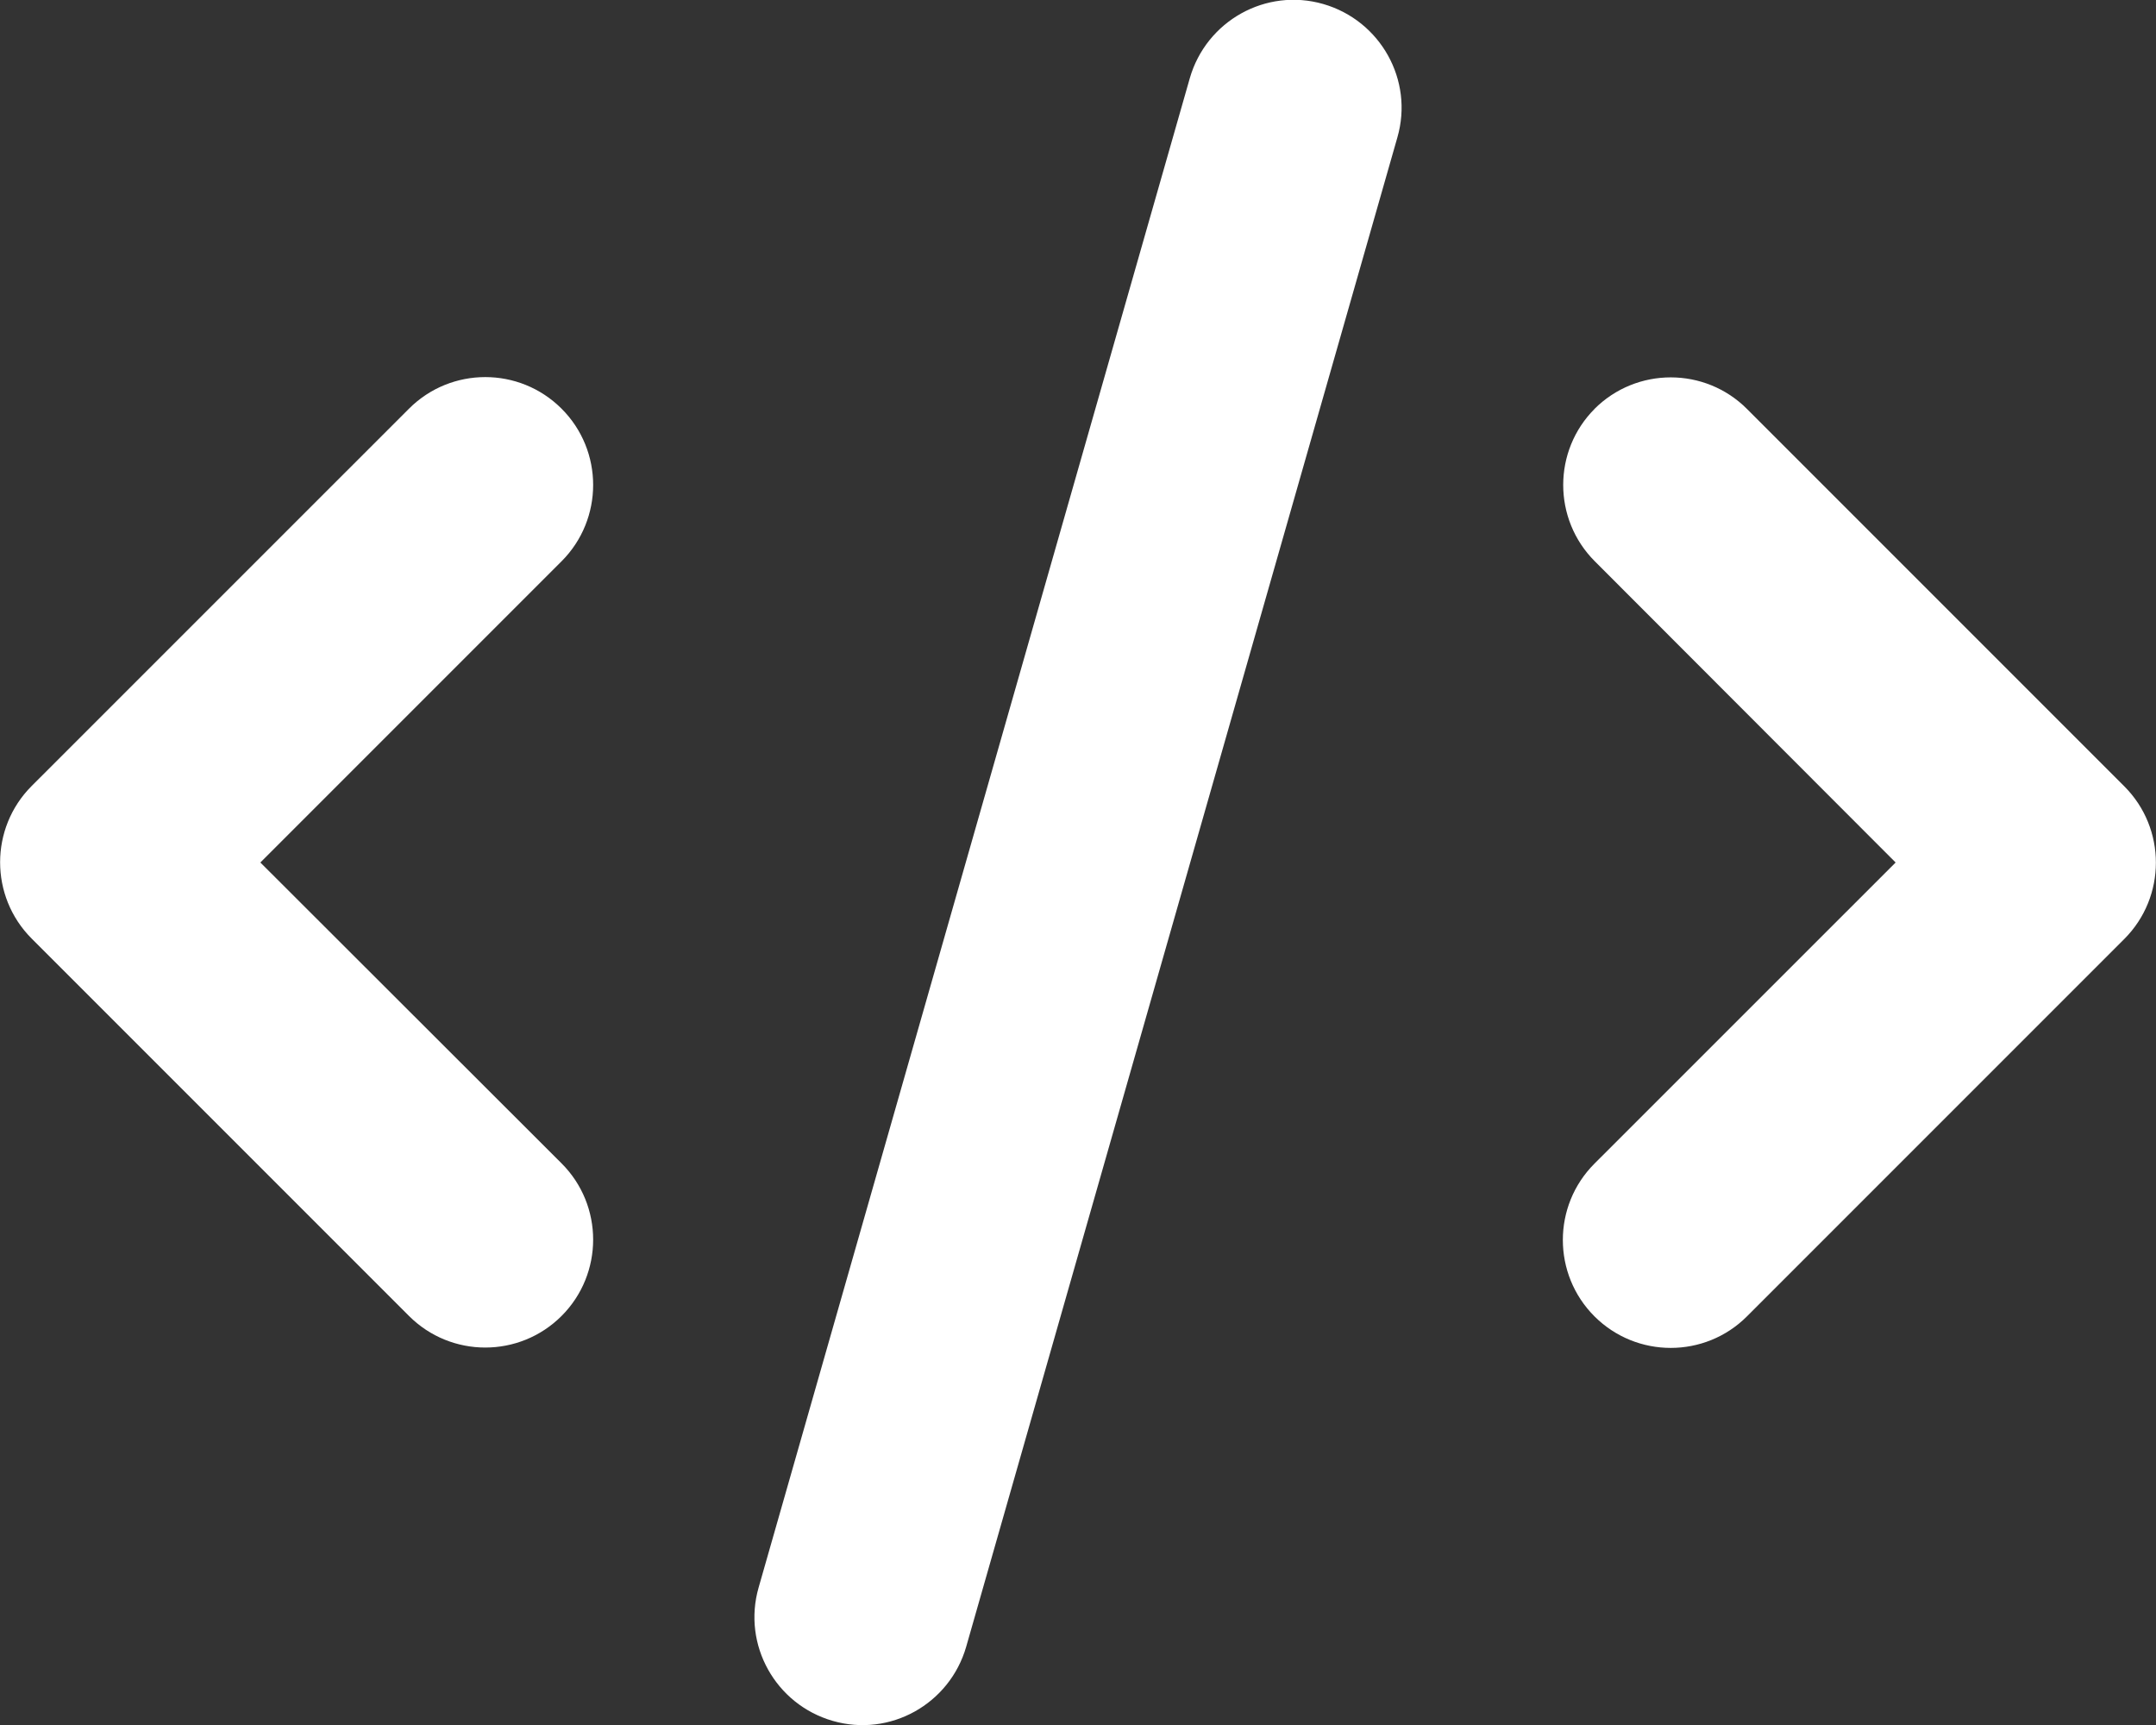 <svg width="30" height="24" viewBox="0 0 30 24" fill="none" xmlns="http://www.w3.org/2000/svg">
<rect x="0" y="0" width="30" height="24" fill="#333333" stroke="none"/>
<g clip-path="url(#clip0_106_1590)">
<g clip-path="url(#clip1_106_1590)">
<path d="M18.413 0.056C17.616 -0.174 16.786 0.29 16.556 1.087L10.556 22.087C10.327 22.884 10.791 23.714 11.588 23.943C12.384 24.173 13.214 23.709 13.444 22.912L19.444 1.912C19.674 1.115 19.209 0.286 18.413 0.056ZM22.191 5.686C21.605 6.271 21.605 7.223 22.191 7.809L26.377 12L22.186 16.19C21.6 16.776 21.6 17.728 22.186 18.314C22.772 18.9 23.724 18.9 24.309 18.314L29.559 13.064C30.145 12.478 30.145 11.526 29.559 10.94L24.309 5.69C23.724 5.104 22.772 5.104 22.186 5.69L22.191 5.686ZM7.814 5.686C7.228 5.1 6.277 5.1 5.691 5.686L0.441 10.935C-0.145 11.521 -0.145 12.473 0.441 13.059L5.691 18.309C6.277 18.895 7.228 18.895 7.814 18.309C8.4 17.723 8.4 16.771 7.814 16.186L3.623 12L7.814 7.809C8.4 7.223 8.4 6.271 7.814 5.686Z" fill="white"/>
</g>
</g>
<defs>
<clipPath id="clip0_106_1590">
<rect width="30" height="24" fill="white"/>
</clipPath>
<clipPath id="clip1_106_1590">
<path d="M0 0H30V24H0V0Z" fill="white"/>
</clipPath>
</defs>
</svg>
